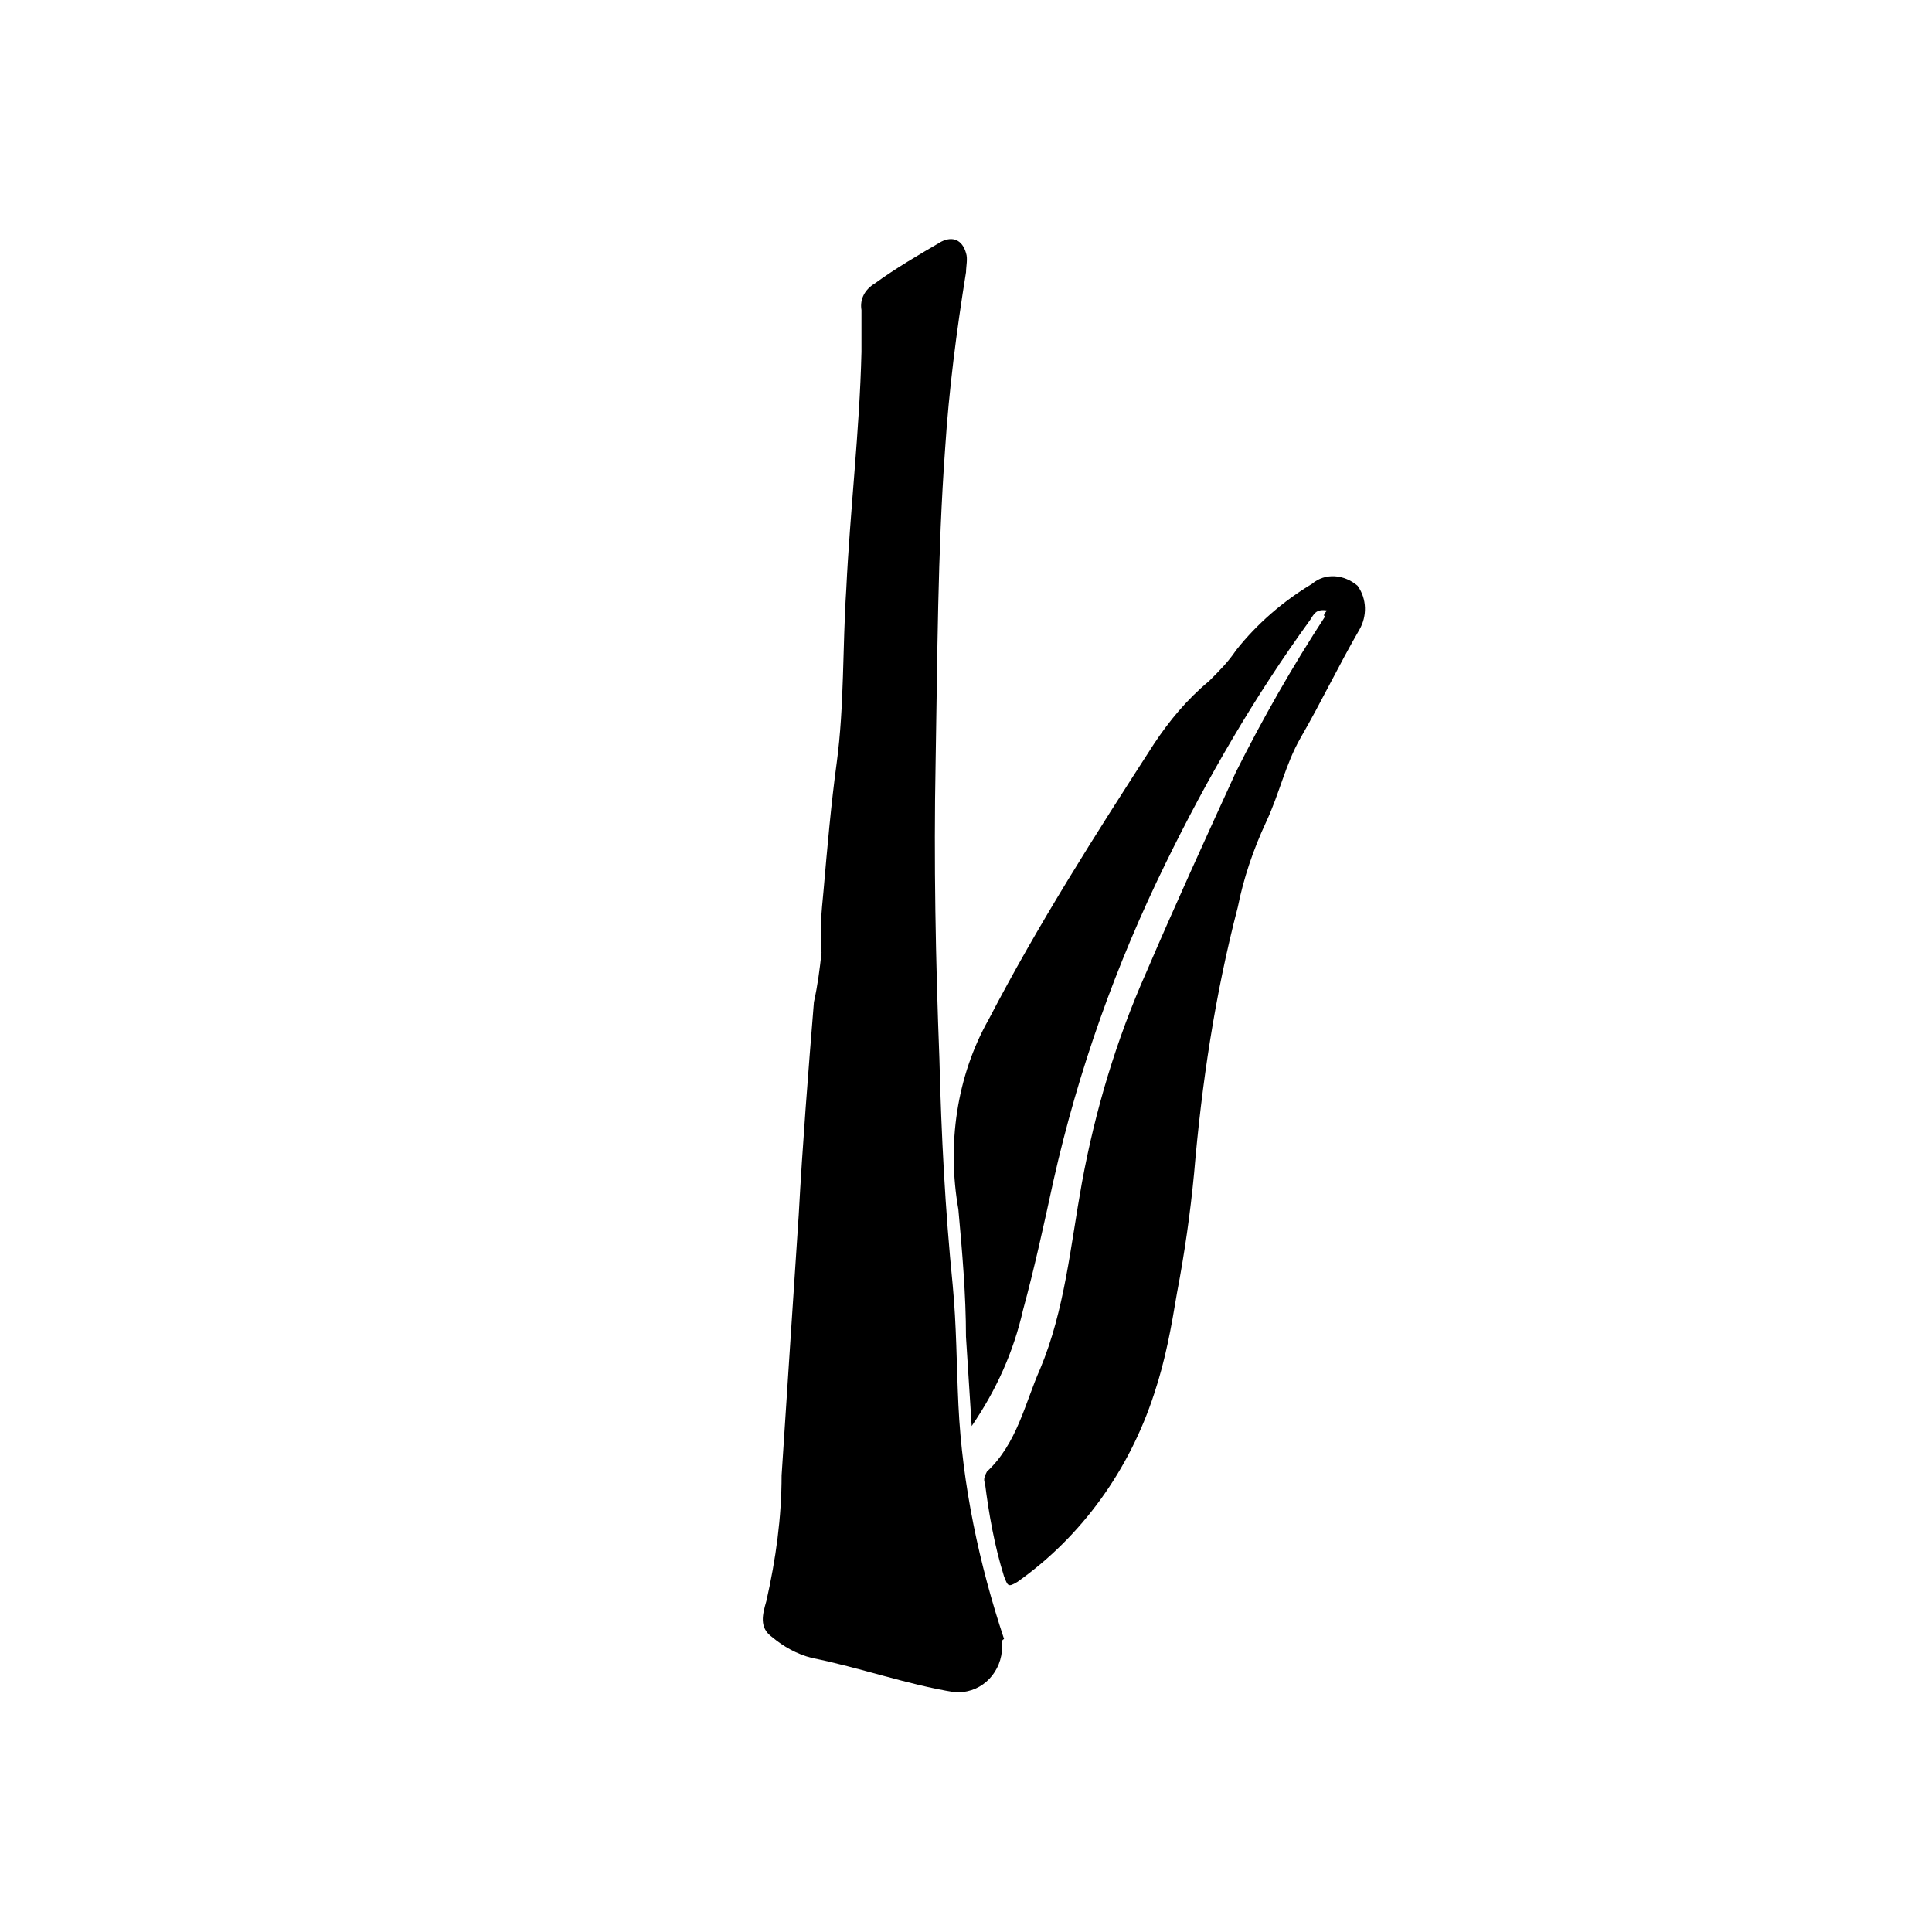 <?xml version="1.0" encoding="UTF-8"?>
<!-- Uploaded to: ICON Repo, www.svgrepo.com, Generator: ICON Repo Mixer Tools -->
<svg fill="#000000" width="800px" height="800px" version="1.1" viewBox="144 144 512 512" xmlns="http://www.w3.org/2000/svg">
 <g>
  <path d="m409.57 580.36c0 6.551-5.039 12.09-11.586 12.09h-1.008c-12.594-2.016-25.191-6.551-37.785-9.07-4.031-1.008-7.559-3.023-10.578-5.543-3.527-2.519-2.519-6.047-1.512-9.574 2.519-11.082 4.031-22.168 4.031-33.25 1.512-23.176 3.023-46.352 4.535-69.023 1.008-18.641 2.519-37.785 4.031-56.426 1.008-4.535 1.512-8.566 2.016-13.098-0.504-5.543 0-11.082 0.504-16.121 1.008-11.586 2.016-23.176 3.527-34.258 2.016-15.113 1.512-30.23 2.519-45.848 1.008-21.16 3.527-41.816 4.031-62.977v-11.082c-0.504-3.023 1.008-5.543 3.527-7.055 5.543-4.031 11.586-7.559 17.633-11.082 3.023-1.512 5.543-0.504 6.551 3.023 0.504 1.512 0 3.527 0 5.039-2.519 15.617-4.535 31.234-5.543 46.855-2.016 27.711-2.016 55.418-2.519 83.129-0.504 26.199 0 52.395 1.008 78.594 0.504 20.152 1.512 39.801 3.527 59.953 1.008 10.578 1.008 21.16 1.512 31.738 1.008 21.16 5.543 42.32 12.09 61.969-1.008 0.504-0.504 1.512-0.504 2.016"/>
  <path d="m495.72 305.79c-3.023-0.504-3.527 1.008-4.535 2.519-14.609 20.152-27.207 41.816-38.289 64.488-13.098 26.703-23.176 54.914-29.727 84.137-2.519 11.586-5.039 23.176-8.062 34.258-2.519 11.082-7.055 21.16-13.602 30.73-0.504-8.062-1.008-15.617-1.512-23.68 0-11.082-1.008-22.672-2.016-33.754-3.023-17.129-0.504-35.266 8.062-50.383 13.098-25.191 28.215-48.871 43.832-73.051 4.031-6.047 8.566-11.586 14.609-16.625 2.519-2.519 5.039-5.039 7.055-8.062 5.543-7.055 12.594-13.098 20.152-17.633 3.527-3.023 8.566-2.519 12.09 0.504 2.519 3.527 2.519 8.062 0.504 11.586-5.543 9.574-10.078 19.145-15.617 28.719-4.031 7.055-5.543 14.609-9.07 22.168-3.527 7.559-6.047 15.113-7.559 22.672-6.047 23.176-9.574 46.855-11.586 70.535-1.008 10.578-2.519 21.16-4.535 31.738-1.512 9.07-3.023 17.633-6.047 26.703-6.551 20.152-19.145 37.785-36.273 49.879-2.519 1.512-2.519 1.008-3.527-1.512-2.519-8.062-4.031-16.625-5.039-24.688-0.504-1.008 0-2.016 0.504-3.023 8.062-7.559 10.078-18.137 14.105-27.207 6.551-15.617 8.062-32.746 11.082-49.375 3.527-19.145 9.07-37.785 17.129-55.922 7.559-17.633 15.617-35.266 23.68-52.898 7.055-14.105 15.113-28.215 23.68-41.312-0.504 0-0.504-0.504 0.504-1.512"/>
 </g>
</svg>